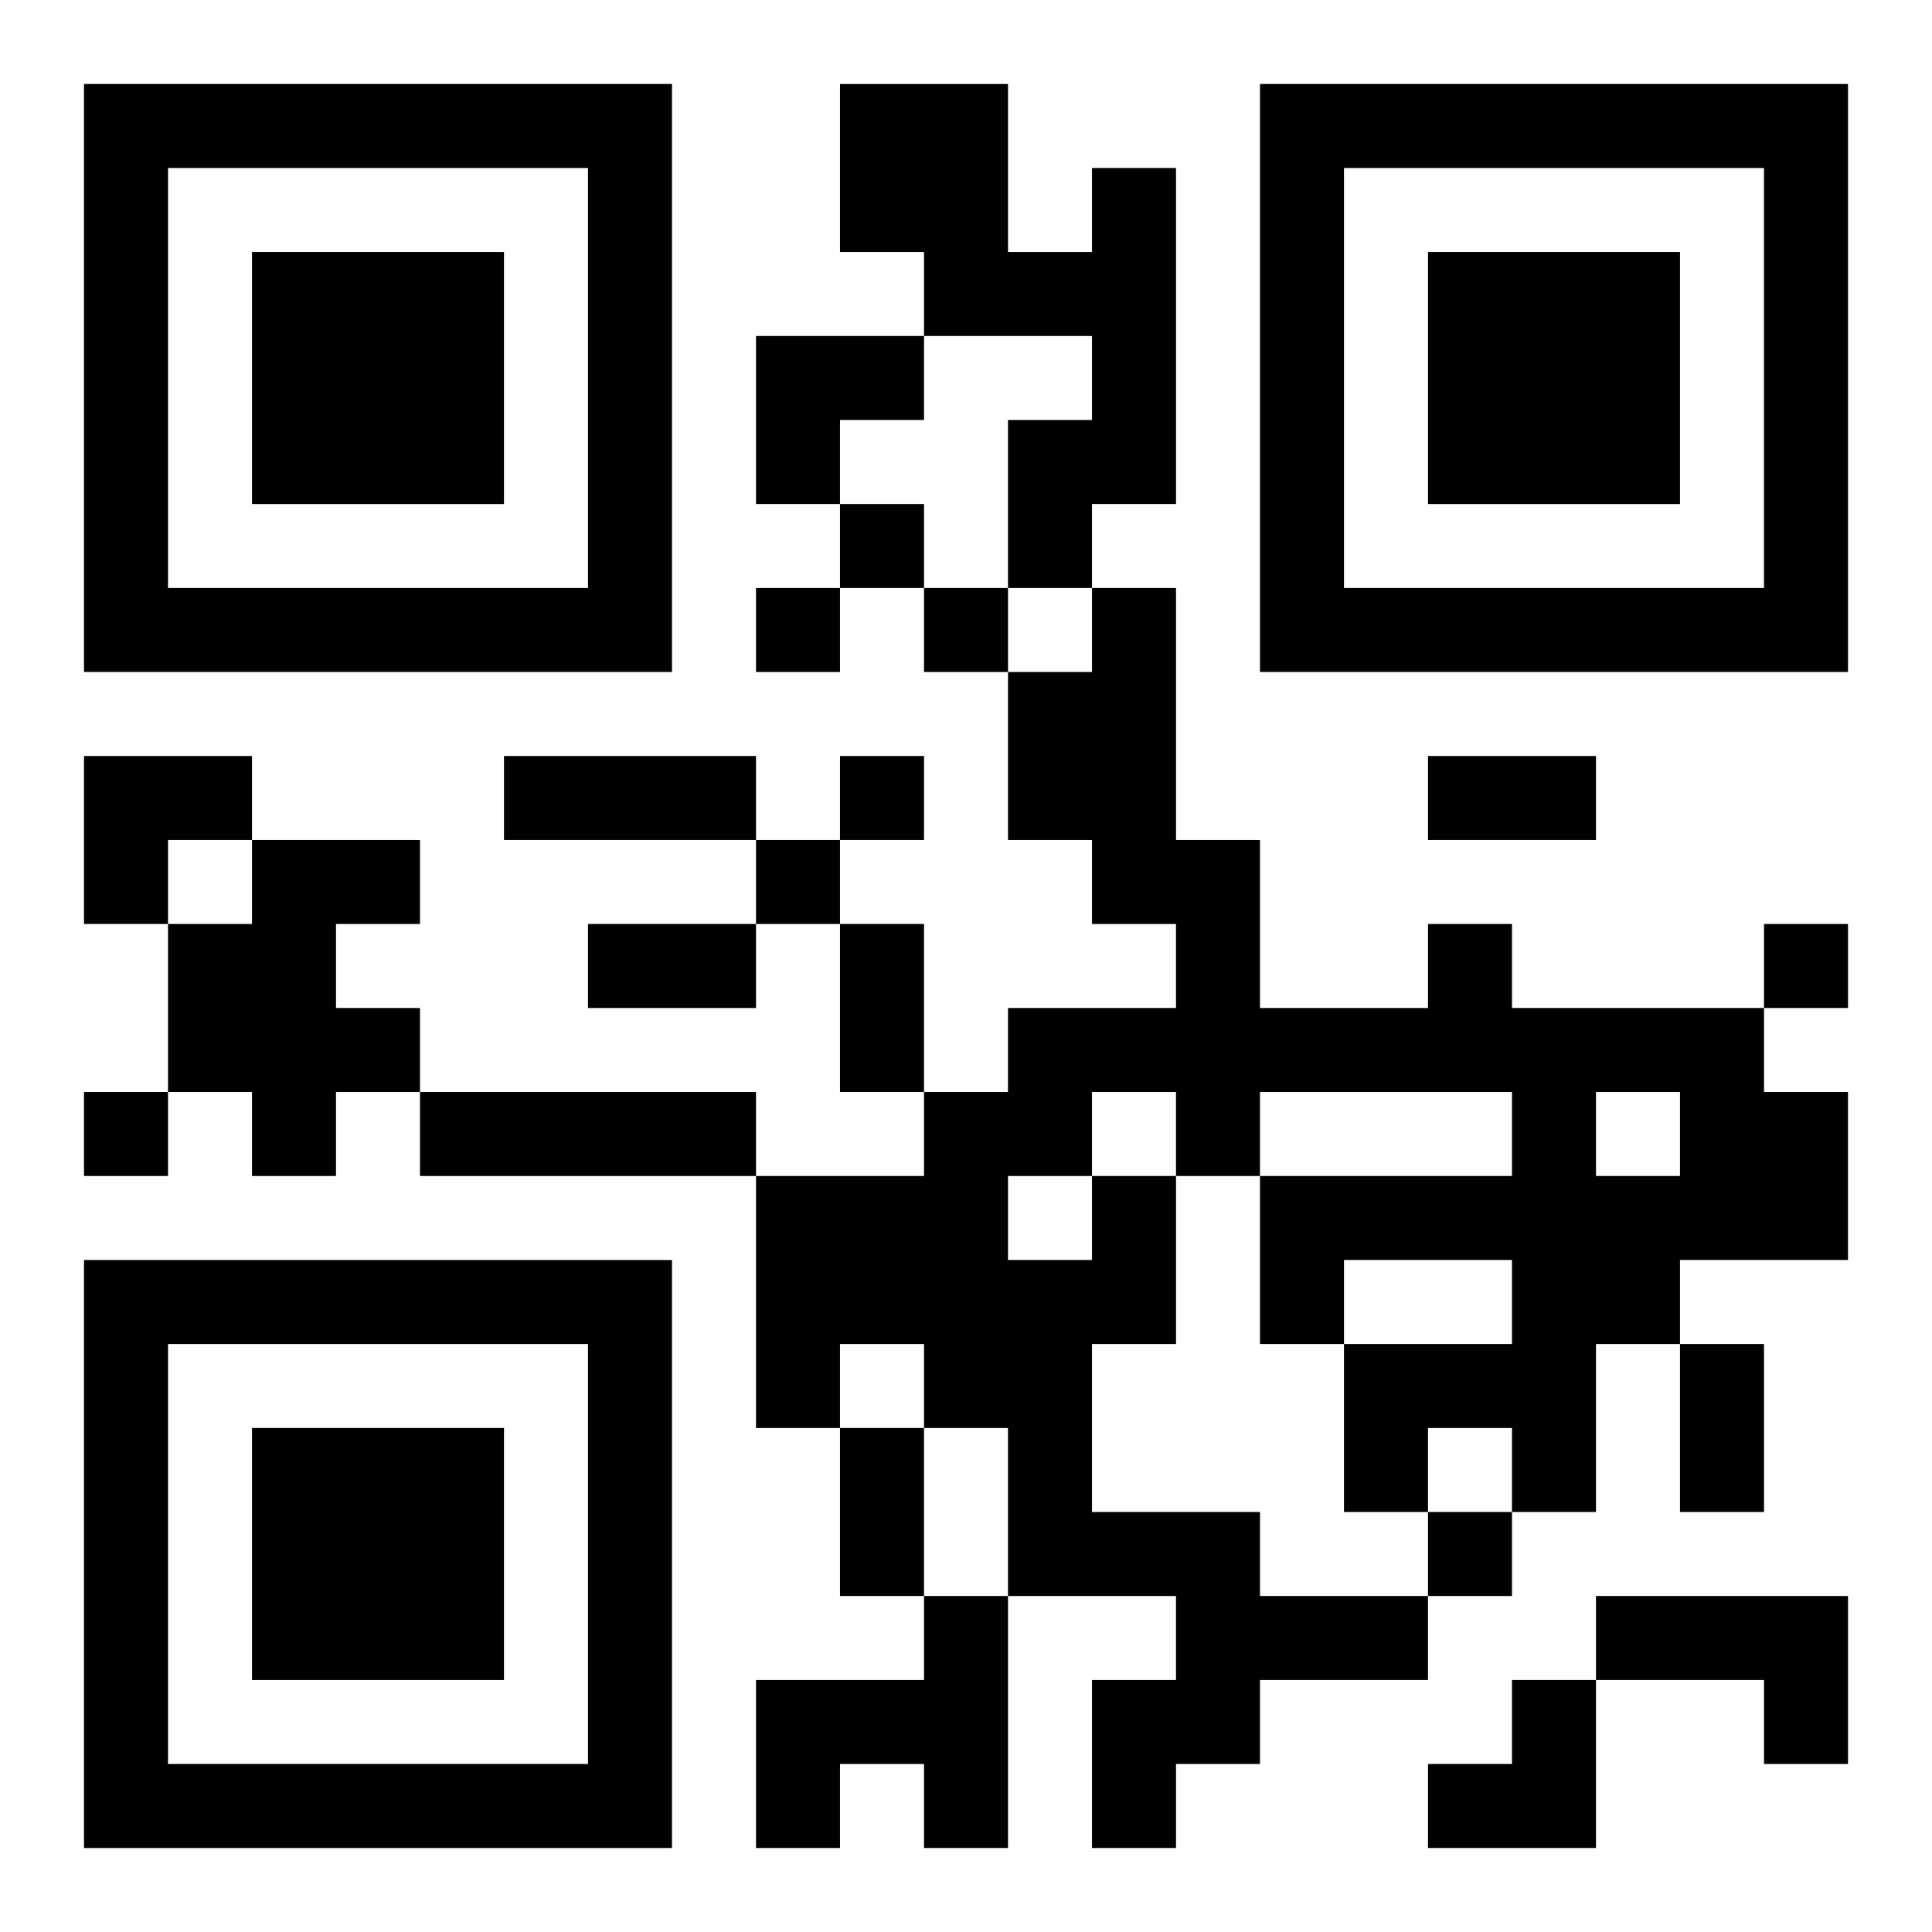 <?xml version="1.0" encoding="UTF-8"?>
<svg width="250" height="250" baseProfile="full" version="1.1" viewBox="-1 -1 23 23" xmlns="http://www.w3.org/2000/svg" xmlns:xlink="http://www.w3.org/1999/xlink"><symbol id="a"><path d="m0 7v7h7v-7h-7zm1 1h5v5h-5v-5zm1 1v3h3v-3h-3z"/></symbol><use y="-7" xlink:href="#a"/><use y="7" xlink:href="#a"/><use x="14" y="-7" xlink:href="#a"/><path d="m12 1h1v4h-1v1h-1v-2h1v-1h-2v-1h-1v-2h2v2h1v-1m-10 8h2v1h-1v1h1v1h-1v1h-1v-1h-1v-2h1v-1m2 3h4v1h-4v-1m8 1h1v2h-1v2h2v1h2v1h-2v1h-1v1h-1v-2h1v-1h-2v-2h-1v-1h-1v1h-1v-3h2v-1h1v-1h2v-1h-1v-1h-1v-2h1v-1h1v3h1v2h2v-1h1v1h3v1h1v2h-2v1h-1v2h-1v-1h-1v1h-1v-2h2v-1h-2v1h-1v-2h3v-1h-3v1h-1v-1h-1v1m6-1v1h1v-1h-1m-7 1v1h1v-1h-1m-1 5h1v3h-1v-1h-1v1h-1v-2h2v-1m8 0h3v2h-1v-1h-2v-1m-9-13v1h1v-1h-1m-1 1v1h1v-1h-1m2 0v1h1v-1h-1m-1 2v1h1v-1h-1m-1 1v1h1v-1h-1m12 1v1h1v-1h-1m-20 2v1h1v-1h-1m16 5v1h1v-1h-1m-11-9h3v1h-3v-1m11 0h2v1h-2v-1m-10 2h2v1h-2v-1m3 0h1v2h-1v-2m10 5h1v2h-1v-2m-10 1h1v2h-1v-2m-1-13h2v1h-1v1h-1zm-8 5h2v1h-1v1h-1zm16 11m1 0h1v2h-2v-1h1z"/></svg>
